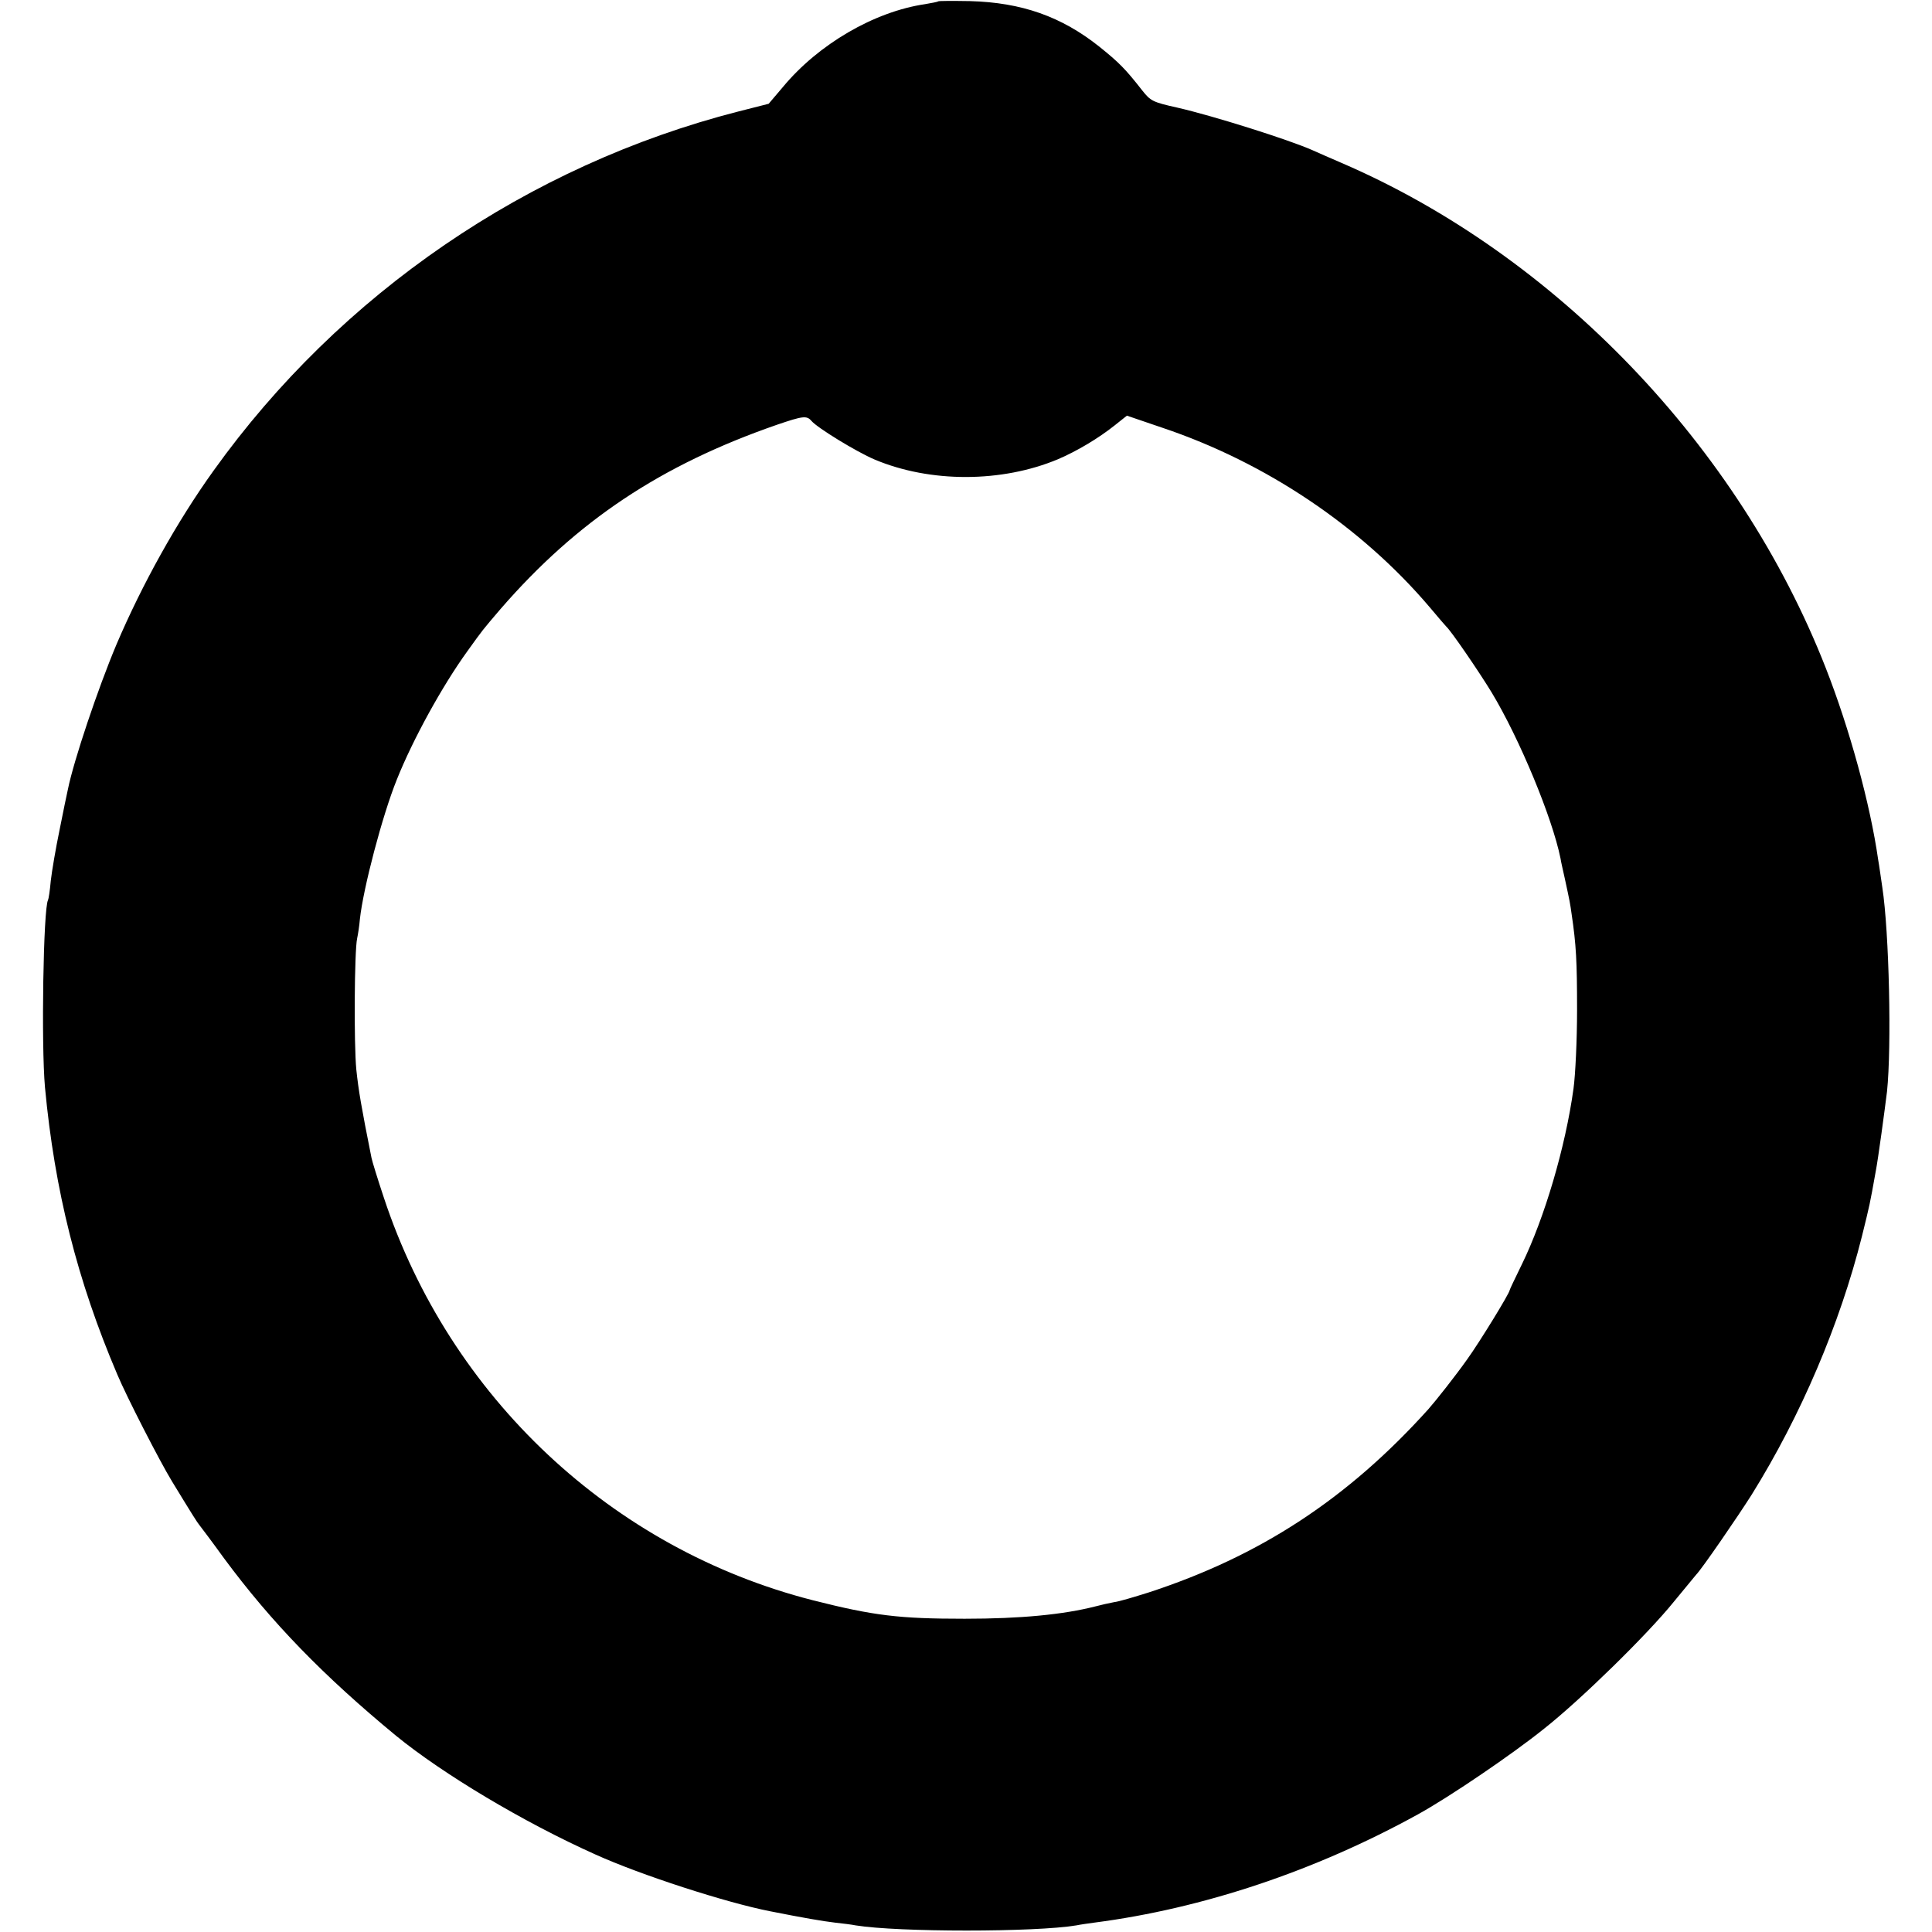 <?xml version="1.0" standalone="no"?>
<!DOCTYPE svg PUBLIC "-//W3C//DTD SVG 20010904//EN"
 "http://www.w3.org/TR/2001/REC-SVG-20010904/DTD/svg10.dtd">
<svg version="1.0" xmlns="http://www.w3.org/2000/svg"
 width="700pt" height="700pt" viewBox="0 0 700 700"
 preserveAspectRatio="xMidYMid meet">
<g transform="translate(0,700) scale(0.1,-0.1)"
fill="#000000" stroke="none">
<path d="M3399 6995 c-2 -2 -24 -6 -47 -10 -184 -27 -387 -145 -516 -301 l-51
-60 -110 -28 c-762 -195 -1443 -661 -1901 -1301 -133 -185 -259 -412 -352
-630 -67 -159 -155 -421 -176 -525 -3 -14 -17 -79 -30 -146 -14 -67 -28 -150
-32 -185 -3 -35 -8 -67 -10 -70 -17 -30 -25 -524 -11 -679 35 -374 117 -700
262 -1040 33 -79 154 -315 198 -387 78 -128 91 -148 99 -158 4 -5 45 -59 89
-120 173 -234 361 -427 624 -644 169 -138 461 -313 722 -430 163 -74 475 -175
634 -206 121 -24 191 -36 234 -41 27 -3 61 -7 75 -10 154 -25 651 -25 800 0
14 3 43 7 65 10 393 51 800 187 1172 392 111 61 340 216 458 311 133 105 374
341 470 460 39 47 75 91 80 97 21 21 152 212 202 291 178 286 319 617 399 935
29 118 28 112 50 235 9 46 33 225 41 290 17 162 8 576 -17 740 -5 33 -11 78
-15 100 -29 202 -103 473 -190 695 -315 804 -979 1496 -1755 1830 -41 18 -88
38 -105 46 -86 38 -358 124 -489 154 -90 20 -97 24 -128 63 -61 78 -83 100
-155 158 -137 109 -281 160 -469 165 -62 1 -114 1 -115 -1z m-459 -1520 c21
-25 163 -112 229 -140 202 -85 461 -84 664 1 70 30 147 76 206 123 l44 35 129
-44 c375 -126 720 -358 968 -650 30 -36 57 -67 60 -70 17 -15 119 -164 164
-238 101 -167 220 -454 250 -602 2 -14 10 -47 16 -75 18 -83 19 -89 24 -125
17 -114 20 -174 20 -350 0 -107 -6 -235 -13 -285 -29 -211 -105 -468 -187
-636 -24 -49 -44 -91 -44 -93 0 -11 -110 -190 -154 -251 -44 -62 -112 -148
-141 -181 -292 -324 -609 -532 -1014 -664 -51 -16 -107 -33 -125 -35 -17 -3
-47 -10 -66 -15 -117 -30 -272 -45 -475 -45 -238 0 -329 11 -550 67 -728 186
-1315 736 -1554 1458 -23 69 -43 134 -45 145 -37 185 -47 244 -55 320 -9 92
-7 430 3 475 3 14 8 45 10 70 12 111 81 375 134 506 58 145 164 338 255 464
59 82 52 73 121 154 277 319 580 521 1001 667 94 32 108 34 125 14z"/>
</g>
</svg>
